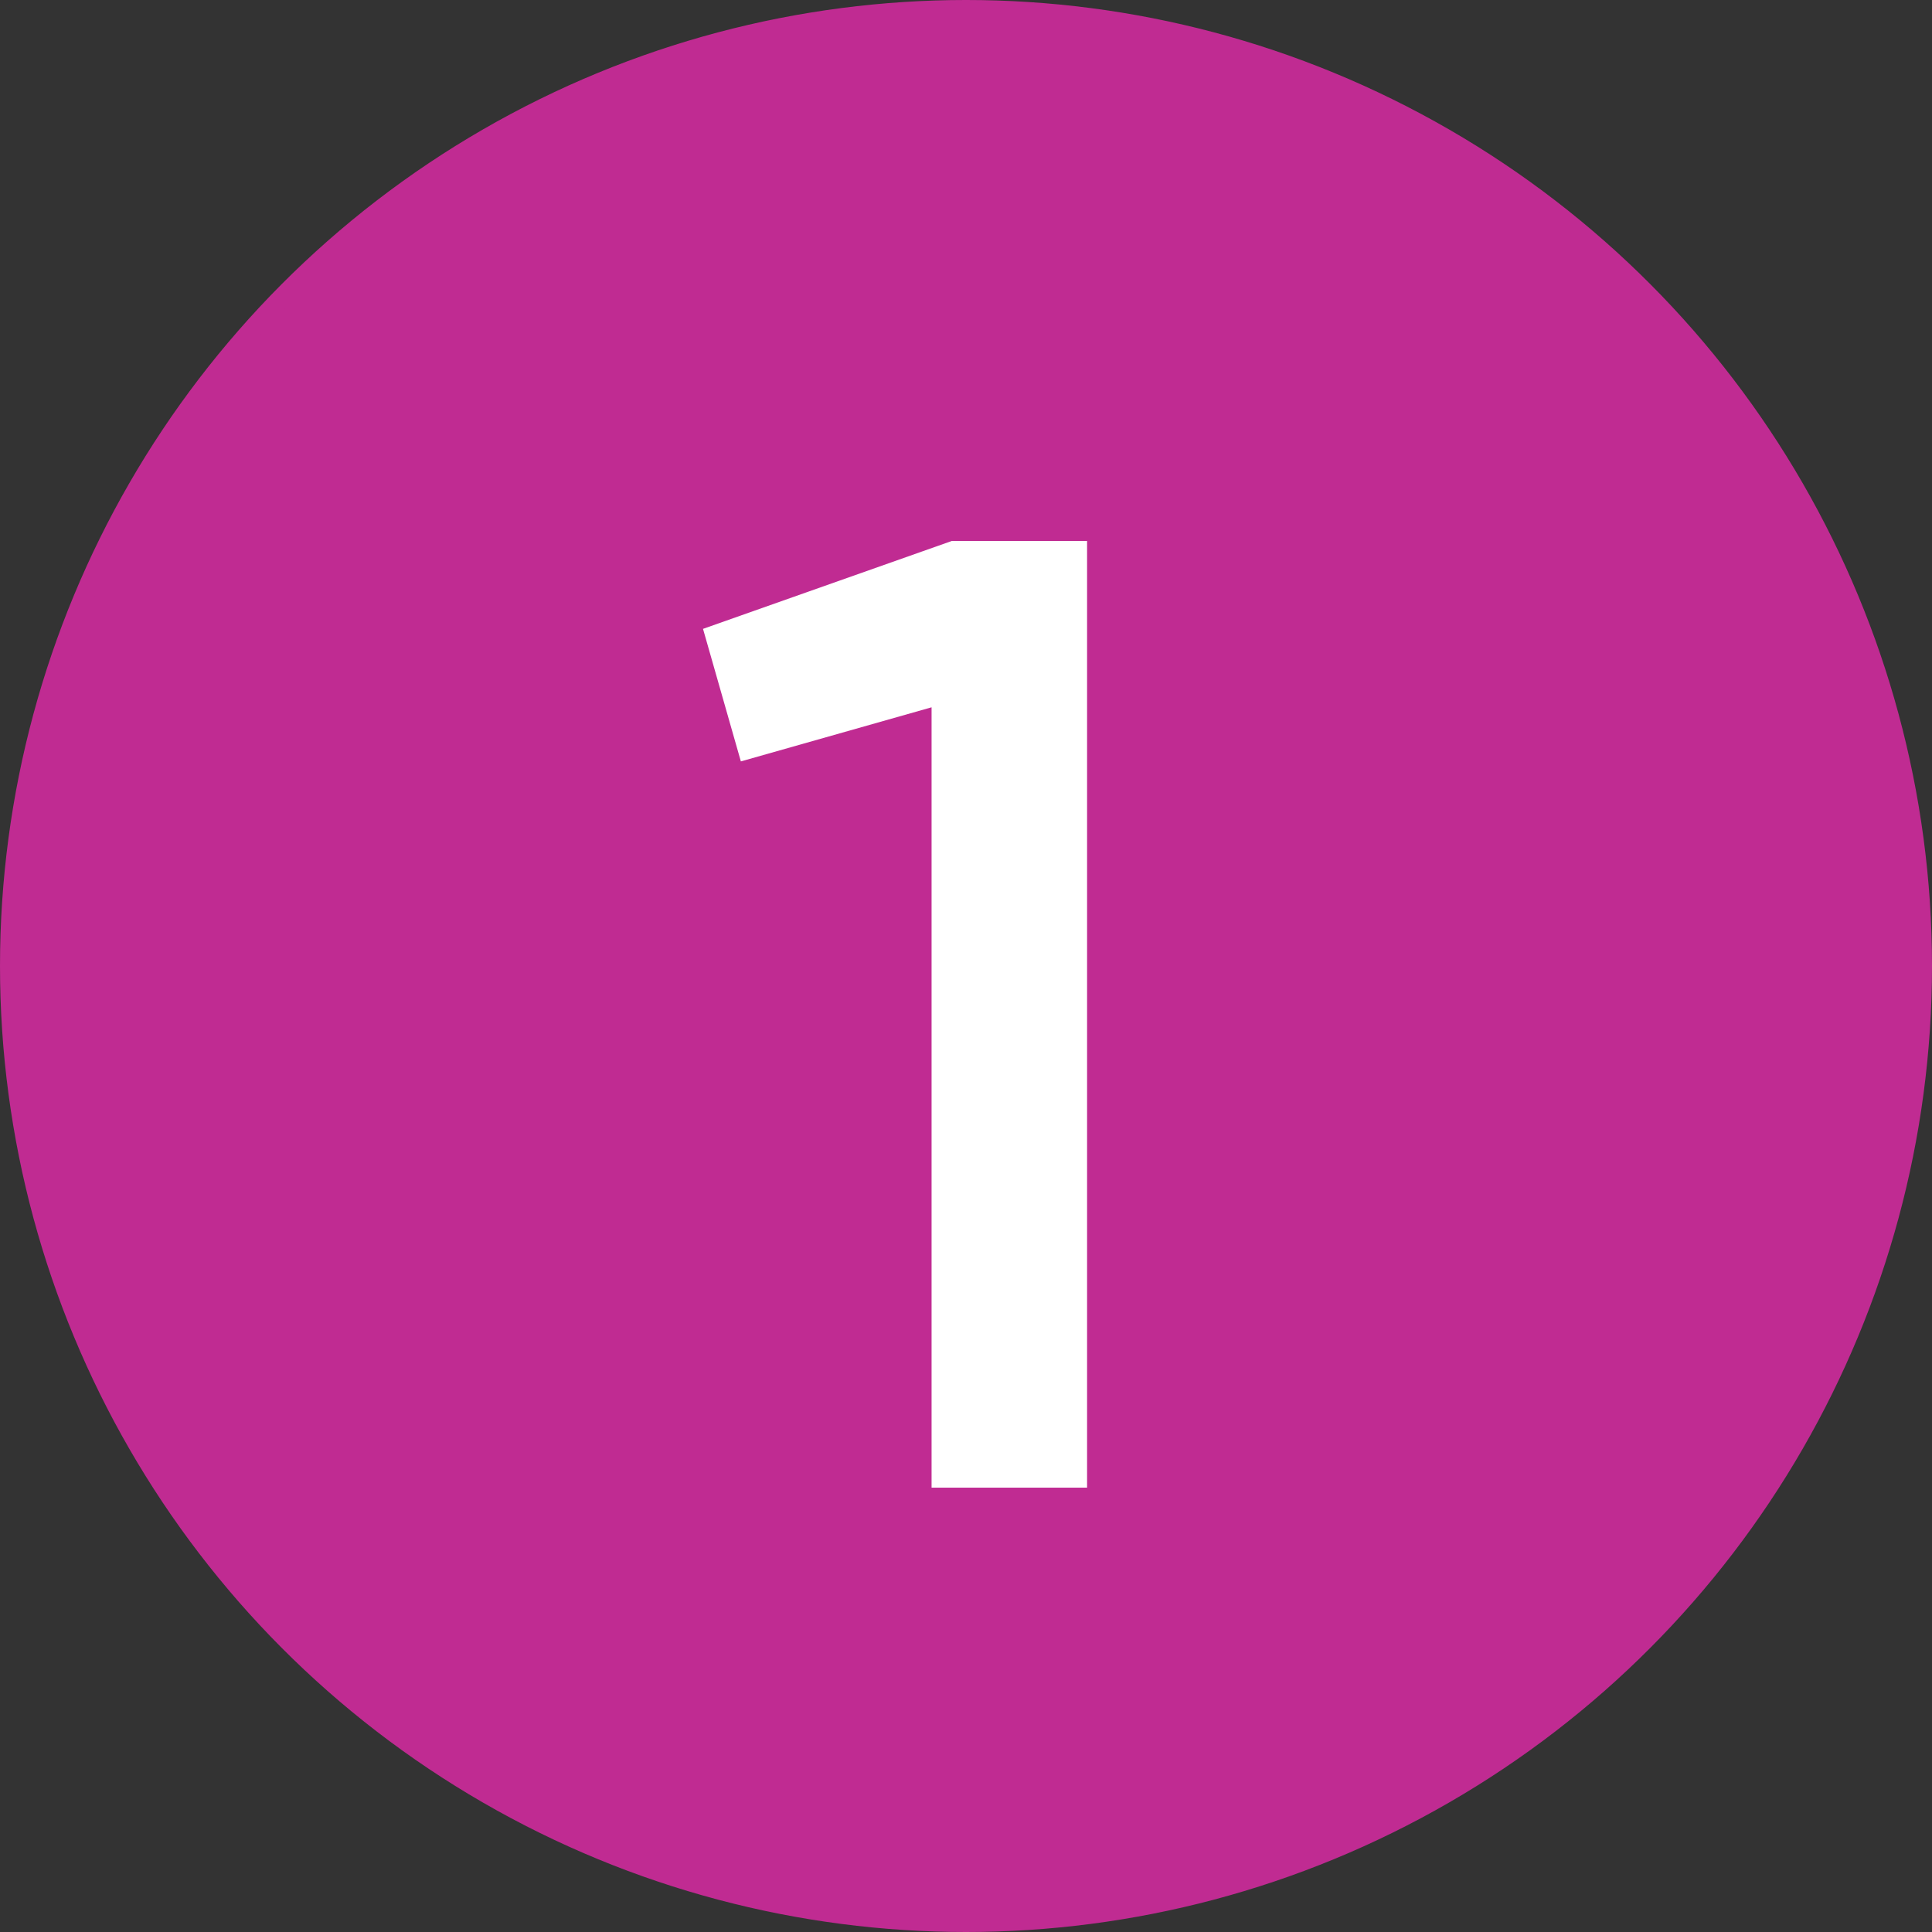 <svg width="100" height="100" viewBox="0 0 100 100" fill="none" xmlns="http://www.w3.org/2000/svg">
<rect x="0" y="0" width="100" height="100" fill="#333333" stroke="none"/>
<circle cx="50" cy="50" r="49.5" fill="#C02B92" stroke="#C02B92"/>
<path d="M36.388 32.55L49.267 28H56.267V77H48.218V36.61L38.347 39.41L36.388 32.55Z" fill="white"/>
</svg>
